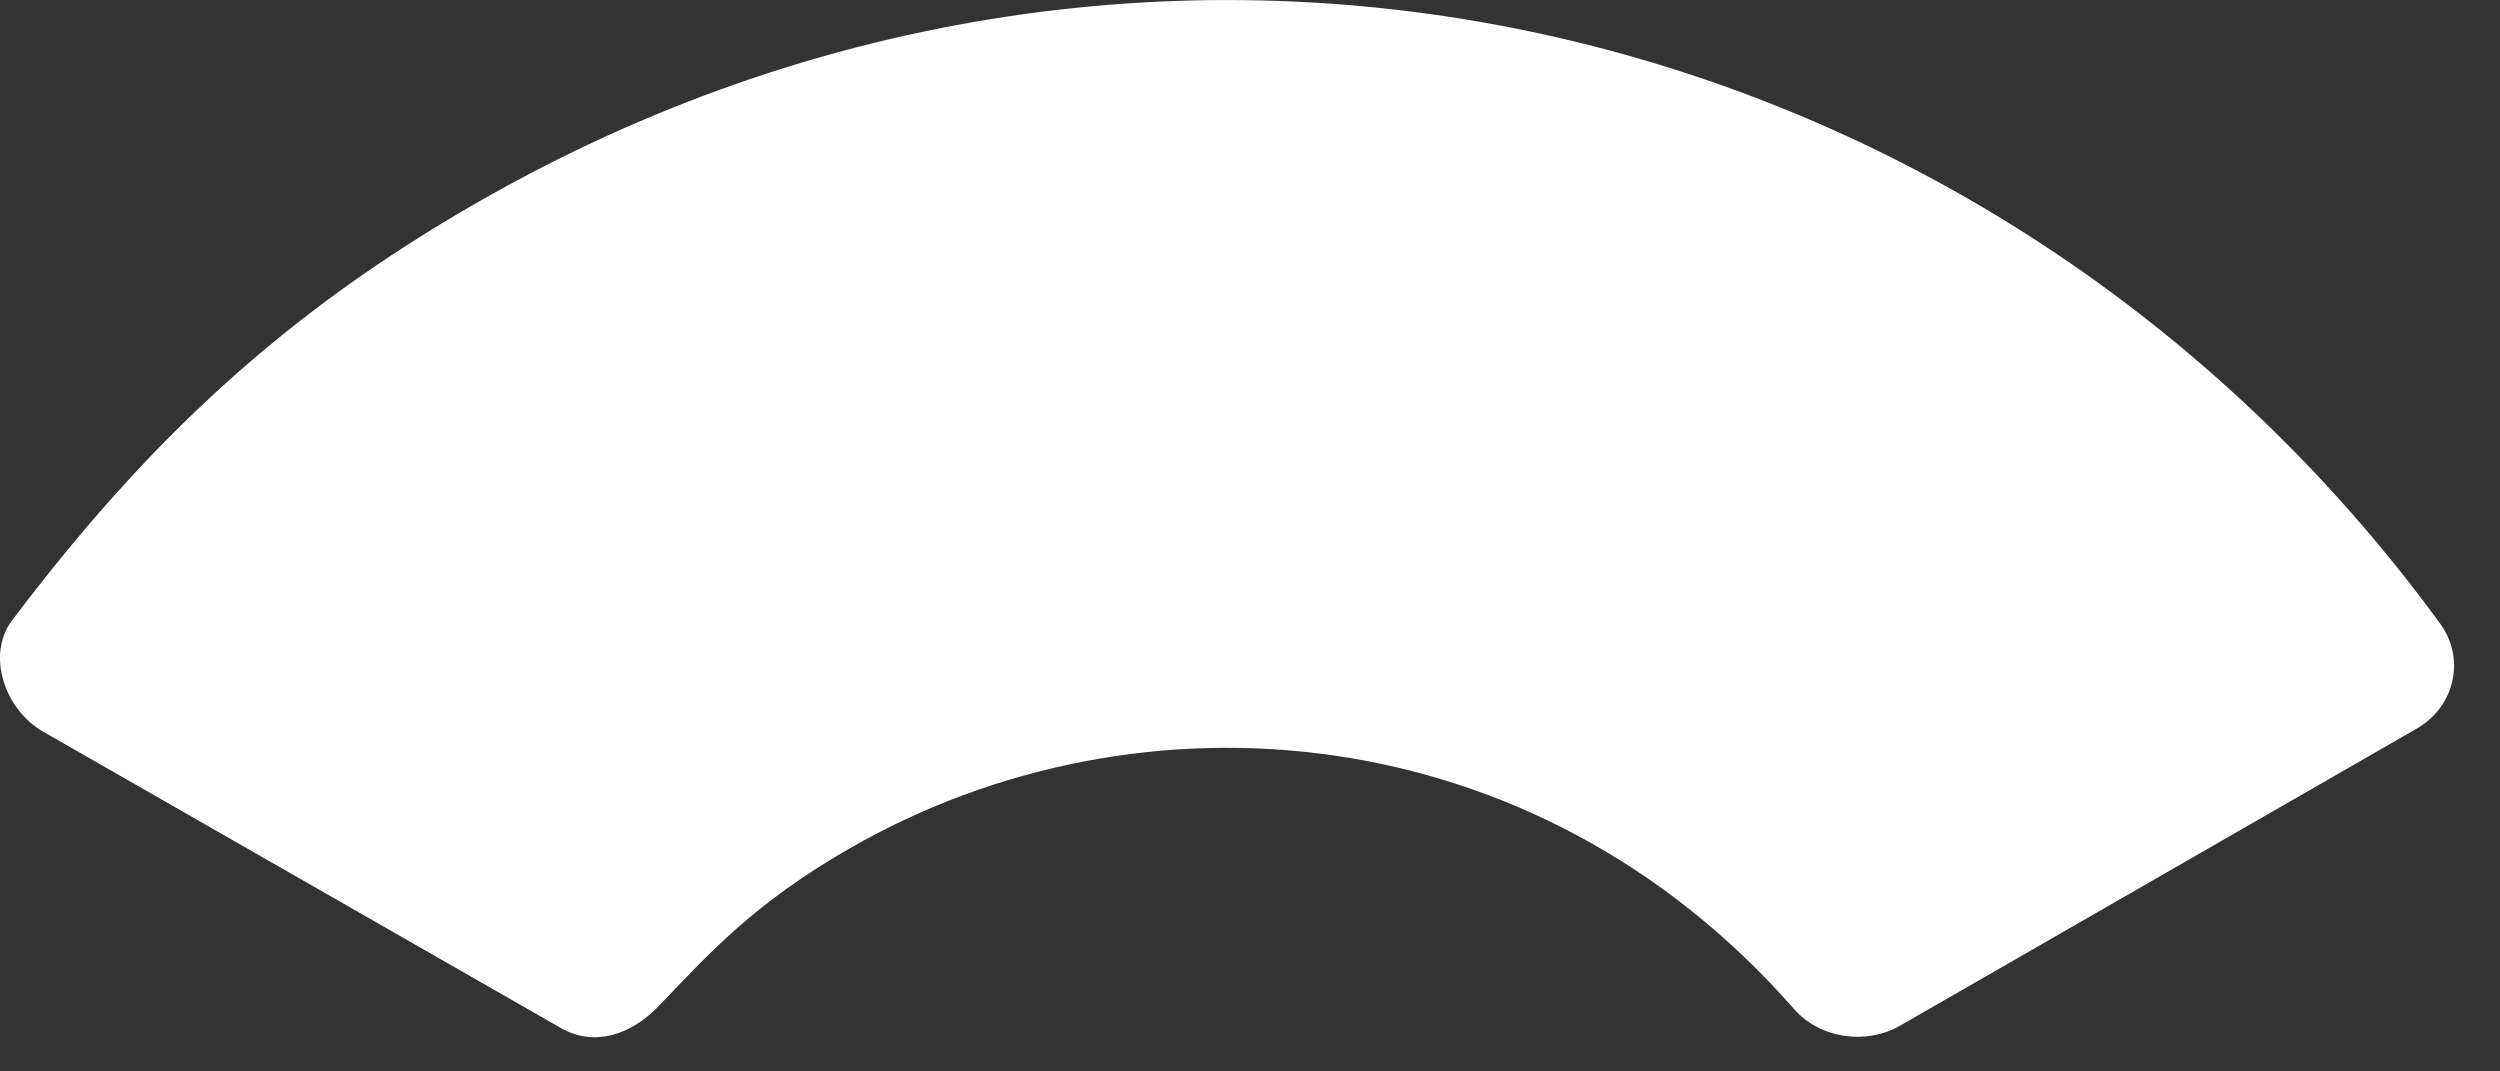 <?xml version="1.0" encoding="utf-8"?>
<svg xmlns="http://www.w3.org/2000/svg" fill="none" height="100%" overflow="visible" preserveAspectRatio="none" style="display: block;" viewBox="0 0 14 6" width="100%">
<rect x="0" y="0" width="14" height="6" fill="#333333" stroke="none"/>
<path d="M13.534 4.08L10.64 5.744C10.45 5.853 10.192 5.816 10.047 5.651C8.604 4.003 6.39 3.813 4.758 4.751C4.22 5.06 3.97 5.34 3.689 5.634C3.536 5.793 3.331 5.865 3.141 5.757L0.241 4.097C0.029 3.976 -0.079 3.67 0.067 3.475C0.841 2.449 1.61 1.745 2.664 1.139C6.485 -1.059 11.137 0.032 13.664 3.491C13.809 3.689 13.747 3.957 13.534 4.08Z" fill="white" id="Vector"/>
</svg>